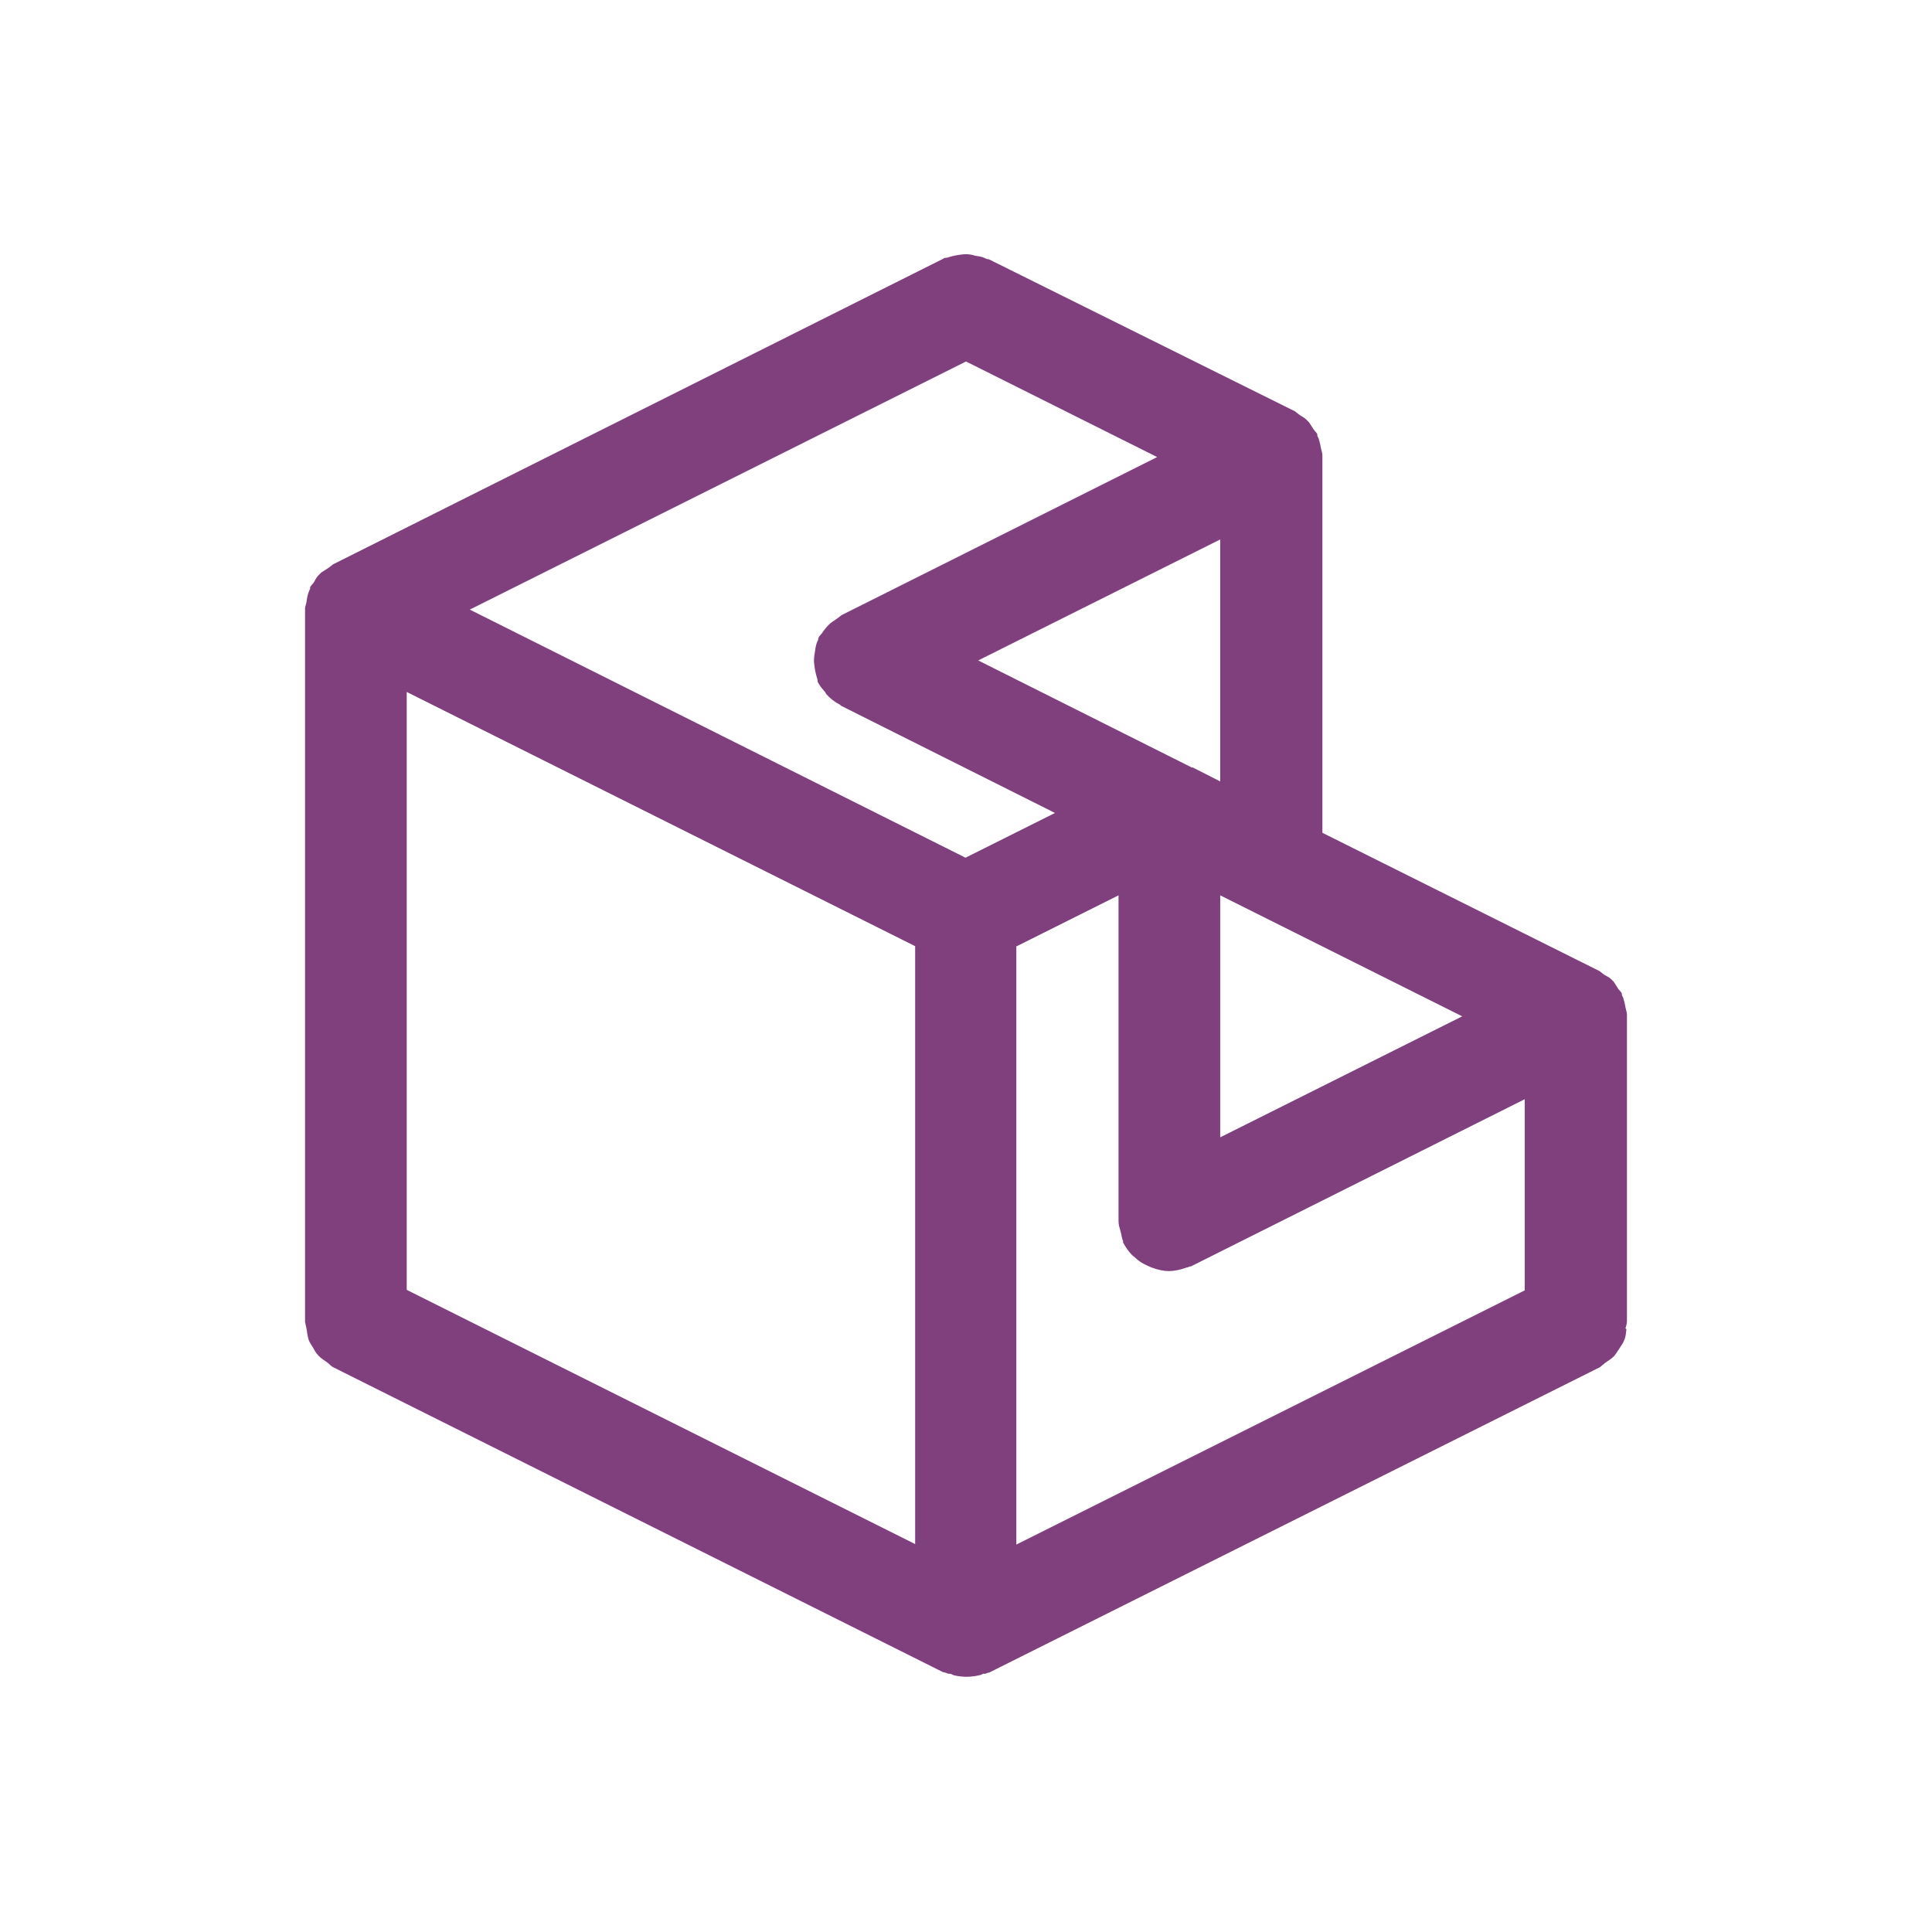 <svg width="38" height="38" viewBox="0 0 38 38" fill="none" xmlns="http://www.w3.org/2000/svg">
<path d="M31.97 26.13C31.97 26.13 32 26.04 32 25.99V19.99C32 19.99 32 19.97 32 19.96C32 19.91 31.98 19.86 31.97 19.81C31.96 19.75 31.95 19.7 31.93 19.64C31.93 19.62 31.91 19.6 31.9 19.57C31.9 19.57 31.9 19.55 31.9 19.54C31.88 19.5 31.85 19.48 31.83 19.45C31.8 19.4 31.77 19.36 31.74 19.31C31.72 19.29 31.7 19.27 31.69 19.26C31.65 19.22 31.6 19.2 31.55 19.17C31.52 19.15 31.49 19.12 31.46 19.1L26.01 16.38V8.99C26.01 8.99 26.01 8.97 26.01 8.96C26.01 8.91 25.99 8.86 25.98 8.81C25.97 8.75 25.96 8.7 25.94 8.64C25.94 8.62 25.92 8.6 25.91 8.57C25.91 8.57 25.91 8.55 25.91 8.54C25.89 8.5 25.86 8.48 25.84 8.45C25.81 8.4 25.78 8.36 25.75 8.31C25.73 8.29 25.71 8.27 25.69 8.25C25.65 8.21 25.6 8.19 25.56 8.16C25.53 8.14 25.5 8.11 25.47 8.09L19.45 5.1C19.45 5.1 19.41 5.1 19.38 5.08C19.32 5.05 19.25 5.04 19.18 5.03C19.12 5.01 19.06 5 19 5C18.94 5 18.88 5.01 18.82 5.02C18.75 5.03 18.69 5.05 18.62 5.07C18.6 5.07 18.57 5.07 18.55 5.09L6.55 11.1C6.55 11.1 6.49 11.15 6.46 11.17C6.41 11.2 6.37 11.23 6.32 11.26C6.3 11.28 6.28 11.3 6.26 11.32C6.22 11.36 6.2 11.41 6.17 11.46C6.15 11.49 6.12 11.51 6.1 11.55C6.1 11.55 6.1 11.57 6.1 11.58C6.09 11.6 6.08 11.62 6.07 11.65C6.05 11.7 6.04 11.76 6.03 11.82C6.03 11.87 6 11.92 6 11.97C6 11.98 6 11.99 6 12V26C6 26 6.02 26.09 6.03 26.14C6.04 26.21 6.05 26.28 6.07 26.35C6.09 26.41 6.13 26.46 6.16 26.51C6.19 26.57 6.22 26.62 6.27 26.67C6.32 26.72 6.38 26.76 6.44 26.8C6.48 26.83 6.51 26.87 6.55 26.89L18.55 32.89C18.55 32.89 18.58 32.89 18.59 32.9C18.61 32.9 18.63 32.91 18.65 32.92C18.65 32.92 18.67 32.92 18.68 32.92C18.71 32.92 18.73 32.94 18.76 32.95C18.84 32.97 18.93 32.98 19.01 32.98C19.09 32.98 19.18 32.97 19.26 32.95C19.29 32.95 19.31 32.93 19.34 32.92C19.34 32.92 19.36 32.92 19.37 32.92C19.39 32.92 19.41 32.91 19.43 32.9C19.44 32.9 19.46 32.9 19.47 32.89L31.47 26.89C31.47 26.89 31.54 26.83 31.58 26.8C31.64 26.76 31.7 26.72 31.75 26.67C31.79 26.62 31.82 26.57 31.86 26.51C31.89 26.46 31.93 26.41 31.95 26.35C31.98 26.28 31.98 26.21 31.99 26.14L31.97 26.13ZM19 7.11L22.76 8.99L16.55 12.1C16.55 12.1 16.49 12.15 16.46 12.17C16.4 12.21 16.35 12.24 16.3 12.29C16.25 12.34 16.21 12.39 16.17 12.45C16.15 12.48 16.12 12.5 16.1 12.54C16.09 12.56 16.1 12.58 16.08 12.61C16.05 12.67 16.04 12.74 16.03 12.81C16.02 12.87 16.01 12.93 16.01 12.99C16.01 13.05 16.02 13.11 16.03 13.17C16.04 13.24 16.06 13.3 16.08 13.37C16.08 13.39 16.08 13.42 16.1 13.44C16.13 13.5 16.17 13.54 16.21 13.59C16.23 13.61 16.24 13.63 16.25 13.65C16.33 13.74 16.42 13.81 16.52 13.86C16.52 13.86 16.53 13.87 16.54 13.88L20.75 15.99L18.99 16.87L9.24 11.99L19 7.11ZM24 17.61L28.76 19.99L24 22.37V17.61V17.61ZM8 13.61L18 18.61V30.37L8 25.37V13.61ZM20 18.61L22 17.61V23.99C22 23.99 22 24.01 22 24.02C22 24.09 22.02 24.15 22.04 24.22C22.06 24.28 22.06 24.35 22.09 24.41C22.09 24.41 22.09 24.43 22.09 24.44C22.14 24.53 22.2 24.62 22.27 24.69C22.28 24.7 22.3 24.71 22.32 24.73C22.39 24.8 22.47 24.85 22.56 24.89C22.59 24.9 22.62 24.92 22.65 24.93C22.76 24.97 22.87 25 22.99 25C23.11 25 23.23 24.97 23.34 24.93C23.36 24.93 23.38 24.92 23.4 24.91C23.41 24.91 23.43 24.91 23.44 24.9L29.99 21.62V25.38L19.99 30.38V18.61H20ZM23.45 15.1L19.24 12.99L24 10.61V15.37L23.45 15.09V15.1Z" fill="#803F7D"/>
</svg>
